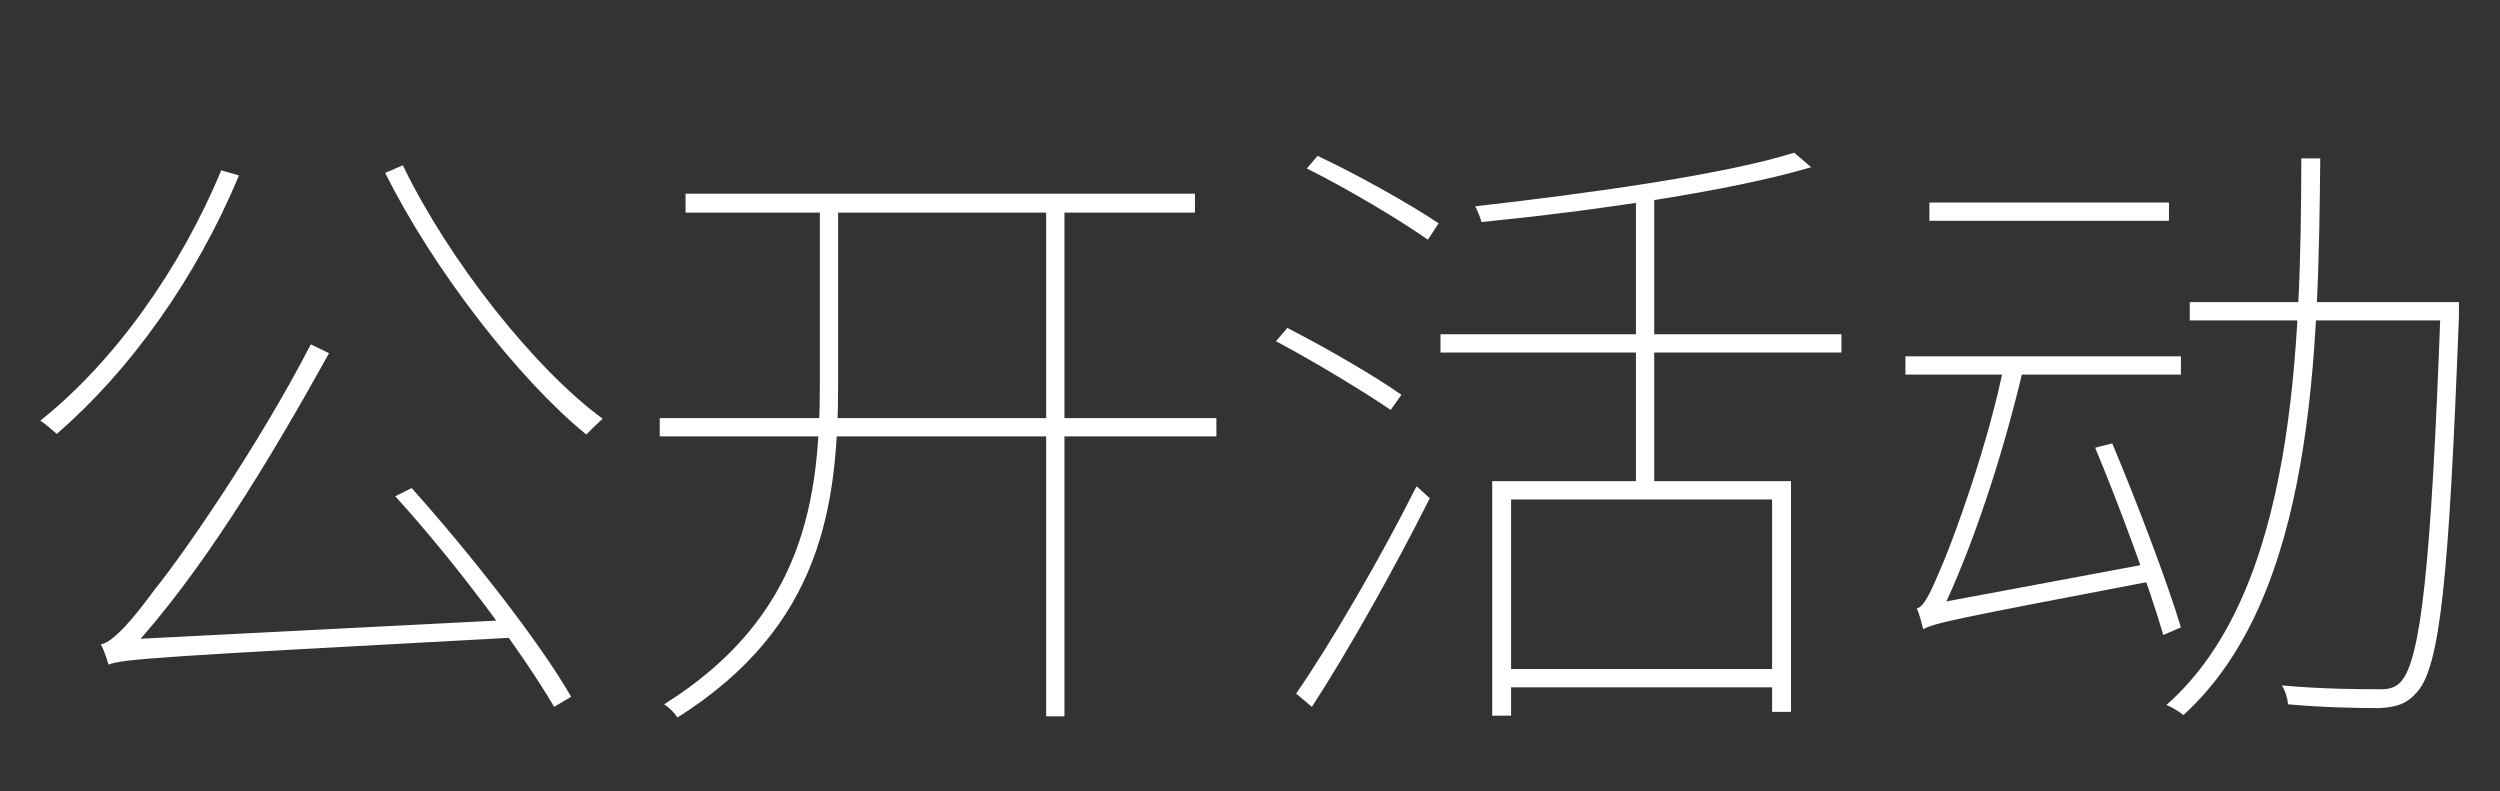 <?xml version="1.0" encoding="UTF-8"?> <svg xmlns="http://www.w3.org/2000/svg" width="376" height="119" viewBox="0 0 376 119" fill="none"><rect x="0" y="0" width="376" height="119" fill="#333333" stroke="none"/><g clip-path="url(#clip0_523_90)"><path d="M59.449 74.641C68.267 84.313 78.412 97.871 83.342 106.31L85.902 104.793C81.162 96.544 70.732 83.27 61.914 73.409L59.449 74.641ZM33.28 25.622C27.117 40.413 17.256 54.351 6.068 63.264C6.827 63.738 7.964 64.781 8.533 65.255C19.437 55.868 29.487 41.93 35.935 26.381L33.28 25.622ZM60.587 24.864L57.932 26.002C65.138 40.508 78.033 57.101 88.178 65.35C88.841 64.686 89.884 63.643 90.643 62.979C80.403 55.489 67.508 39.181 60.587 24.864ZM16.308 99.957C16.308 98.819 19.437 98.061 19.437 98.061V97.966C30.151 86.398 40.391 69.522 49.493 53.118L46.744 51.791C38.684 67.436 26.927 84.218 23.324 88.579C20.006 93.13 17.067 96.544 15.17 96.923C15.644 97.776 16.119 99.198 16.308 99.957ZM16.308 99.957C18.678 99.104 22.756 98.819 77.464 95.88C77.274 95.216 76.99 93.984 76.895 93.225L19.247 96.164L16.308 97.681V99.957ZM103.111 29.13V31.975H179.721V29.13H103.111ZM99.224 62.885V65.634H182.945V62.885H99.224ZM157.345 29.984V107.732H160.095V29.984H157.345ZM123.307 29.889V57.48C123.307 75.021 121.031 92.656 99.887 105.93C100.646 106.404 101.499 107.258 101.878 107.921C123.686 94.173 126.056 75.969 126.056 57.48V29.889H123.307ZM224.427 72.366V107.637H227.271V75.116H266.524V107.068H269.369V72.366H224.427ZM269.843 22.967C259.318 26.286 238.649 29.13 221.867 31.027C222.246 31.69 222.625 32.733 222.815 33.397C239.881 31.69 260.267 28.751 272.403 25.148L269.843 22.967ZM246.044 28.751V73.978H248.794V28.751H246.044ZM216.652 50.274V53.024H276.954V50.274H216.652ZM226.038 100.621V103.37H268.326V100.621H226.038ZM196.551 25.338C202.809 28.467 210.584 33.113 214.756 36.052L216.367 33.587C212.29 30.837 204.421 26.381 198.163 23.442L196.551 25.338ZM191.905 51.317C197.784 54.446 205.274 58.997 209.161 61.652L210.773 59.376C206.886 56.627 199.396 52.265 193.612 49.326L191.905 51.317ZM194.939 104.319L197.31 106.31C202.809 97.871 210.015 84.976 215.04 74.926L213.049 73.124C207.739 83.744 200.059 96.923 194.939 104.319ZM329.339 45.438V48.188H368.213V45.438H329.339ZM367.075 45.438V46.197C365.653 85.545 364.041 99.293 361.102 102.517C360.154 103.56 359.016 103.75 357.215 103.655C355.224 103.655 349.345 103.655 343.182 103.086C343.751 103.939 344.035 105.077 344.13 105.93C349.345 106.404 354.844 106.499 357.689 106.499C360.438 106.404 362.05 105.836 363.567 104.034C366.981 100.147 368.308 87.252 369.825 47.525C369.825 46.861 369.825 45.438 369.825 45.438H367.075ZM346.121 23.821C346.027 51.791 345.268 88.959 325.831 106.025C326.59 106.31 327.822 107.068 328.391 107.542C348.113 89.622 348.681 52.929 348.966 23.821H346.121ZM290.181 30.458V33.207H326.21V30.458H290.181ZM286.578 53.593V56.342H328.012V53.593H286.578ZM315.117 67.341C318.91 76.443 323.366 88.579 325.357 95.501L328.012 94.363C326.021 87.726 321.47 75.684 317.677 66.677L315.117 67.341ZM289.233 94.647C290.939 93.699 293.689 93.13 323.461 87.442C323.366 86.778 323.176 85.545 323.081 84.787L291.603 90.665L289.233 92.182V94.647ZM289.233 94.553C289.233 93.604 291.793 92.561 291.793 92.561V92.467C296.628 82.511 301.274 68.384 304.308 55.394L301.558 54.161C299.093 66.867 293.784 80.994 292.267 84.597C290.655 88.39 289.517 91.234 288.284 91.519C288.664 92.277 289.043 93.794 289.233 94.553Z" fill="white"></path></g><defs><clipPath id="clip0_523_90"><rect width="376" height="119" fill="white"></rect></clipPath></defs></svg> 